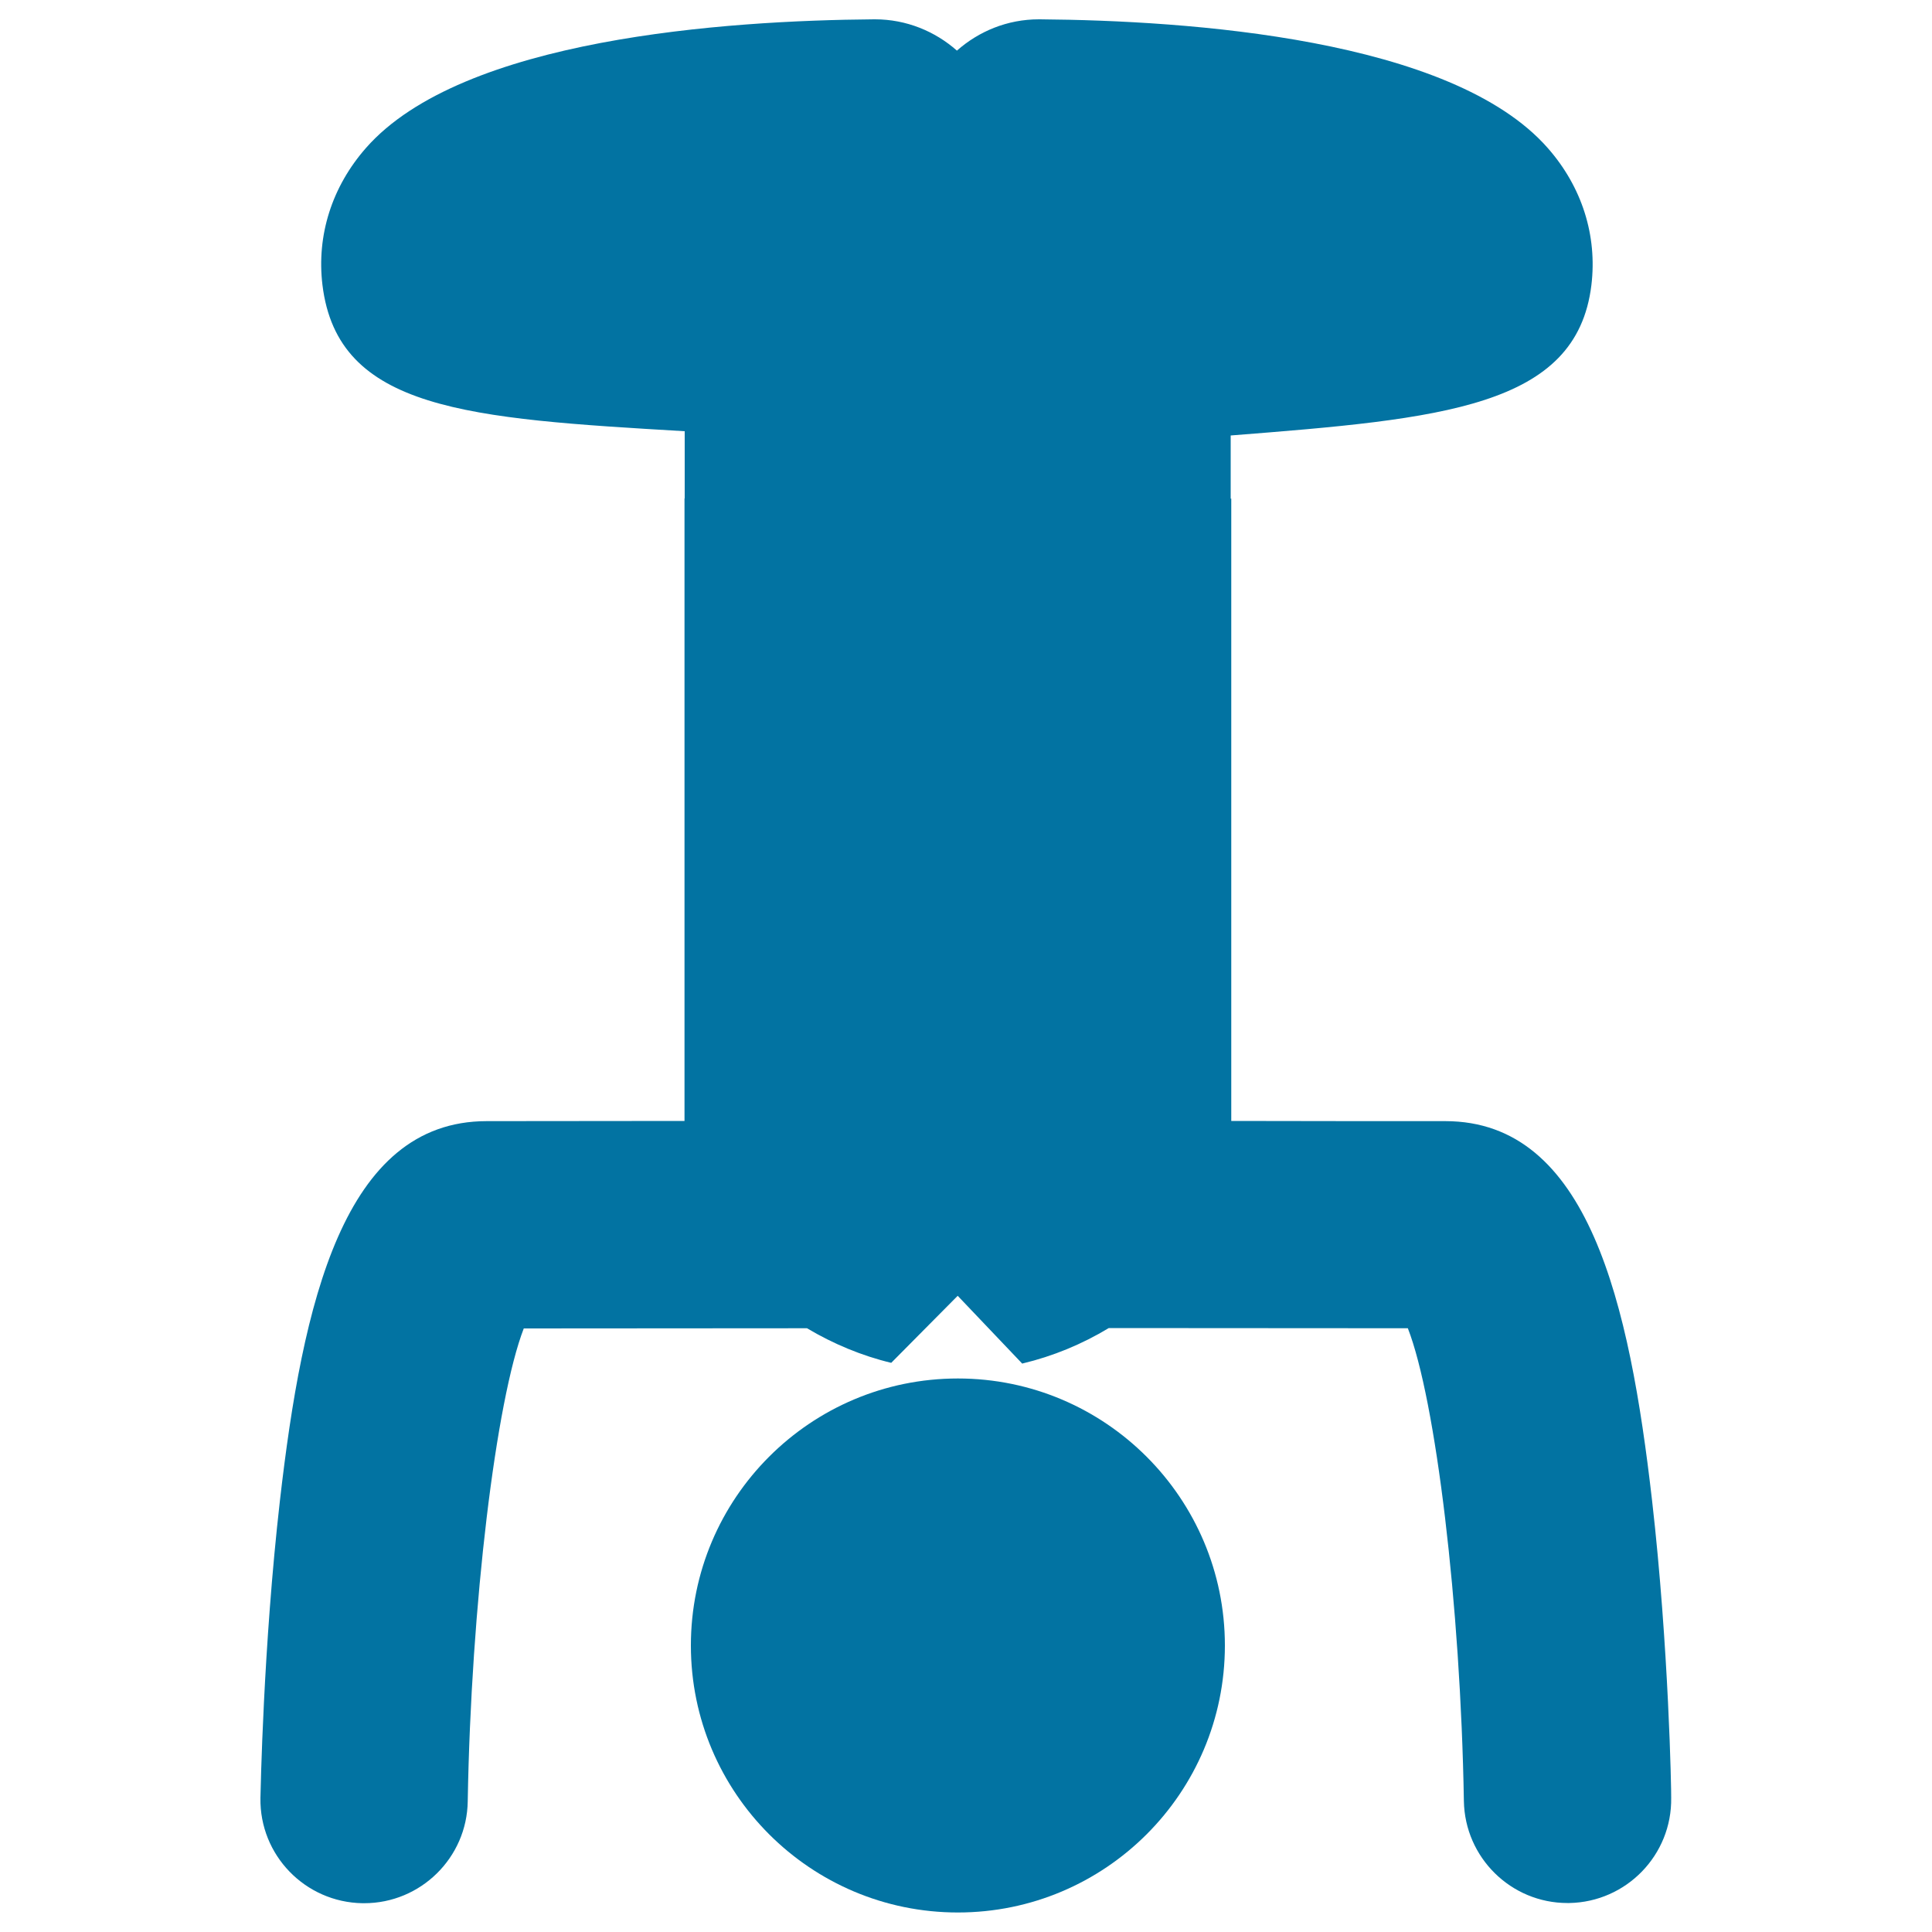 <svg xmlns="http://www.w3.org/2000/svg" viewBox="0 0 1000 1000" style="fill:#0273a2">
<title>Inverted Yoga Posture Of A Man With Flexed Legs SVG icon</title>
<g><g><g><path d="M495.8,713.5c-76.3,0-138.2,61.9-138.2,138.2c0,76.3,61.9,138.2,138.2,138.2c76.3,0,138.2-61.9,138.2-138.2C634,775.5,572.1,713.5,495.8,713.5z"/></g><g><path d="M855.1,776.6c-11.7-101.9-32.8-196.3-107-196.3c-28.2,0-72.5,0-110.8-0.1V258.1h-0.3v-32.7c109.5-8.6,179-14.6,186.7-77.8c3.1-25.7-4.9-50.9-22.6-71C751.3,19.9,615,10.6,538.2,10c-0.1,0-0.3,0-0.5,0c-16.3,0-31.1,6.2-42.4,16.2C484,16.2,469.1,10,452.9,10c-0.2,0-0.3,0-0.5,0c-76.8,0.6-213.1,9.9-262.9,66.5c-17.7,20.1-25.7,45.3-22.6,71c7.9,64.9,75.5,69.1,187.5,75.7v34.8h-0.1l0,322.2c-36.2,0-76.3,0.1-102.4,0.1c-74.2,0-95.3,94.3-107,196.3c-8.7,76.1-10,150.8-10.1,154c-0.5,29.6,23.1,54,52.8,54.5c0.3,0,0.6,0,0.9,0c29.2,0,53.2-23.5,53.6-52.8c1.7-101.6,14.7-207.7,29-244.7c46,0,113.1-0.1,146.6-0.1c13.6,8.1,28.5,14.3,43.6,17.9l34.4-34.7l33.4,35.1c0.1,0,0.2,0,0.3-0.1c15.5-3.7,30.6-9.9,44.5-18.3c29.4,0,104.7,0.1,154.8,0.1c14.4,37,27.3,143.1,29,244.7c0.5,29.3,24.4,52.8,53.6,52.8c0.3,0,0.6,0,0.9,0c29.6-0.5,53.3-24.9,52.8-54.5C865.1,927.5,863.8,852.7,855.1,776.6z"/></g></g></g>
</svg>